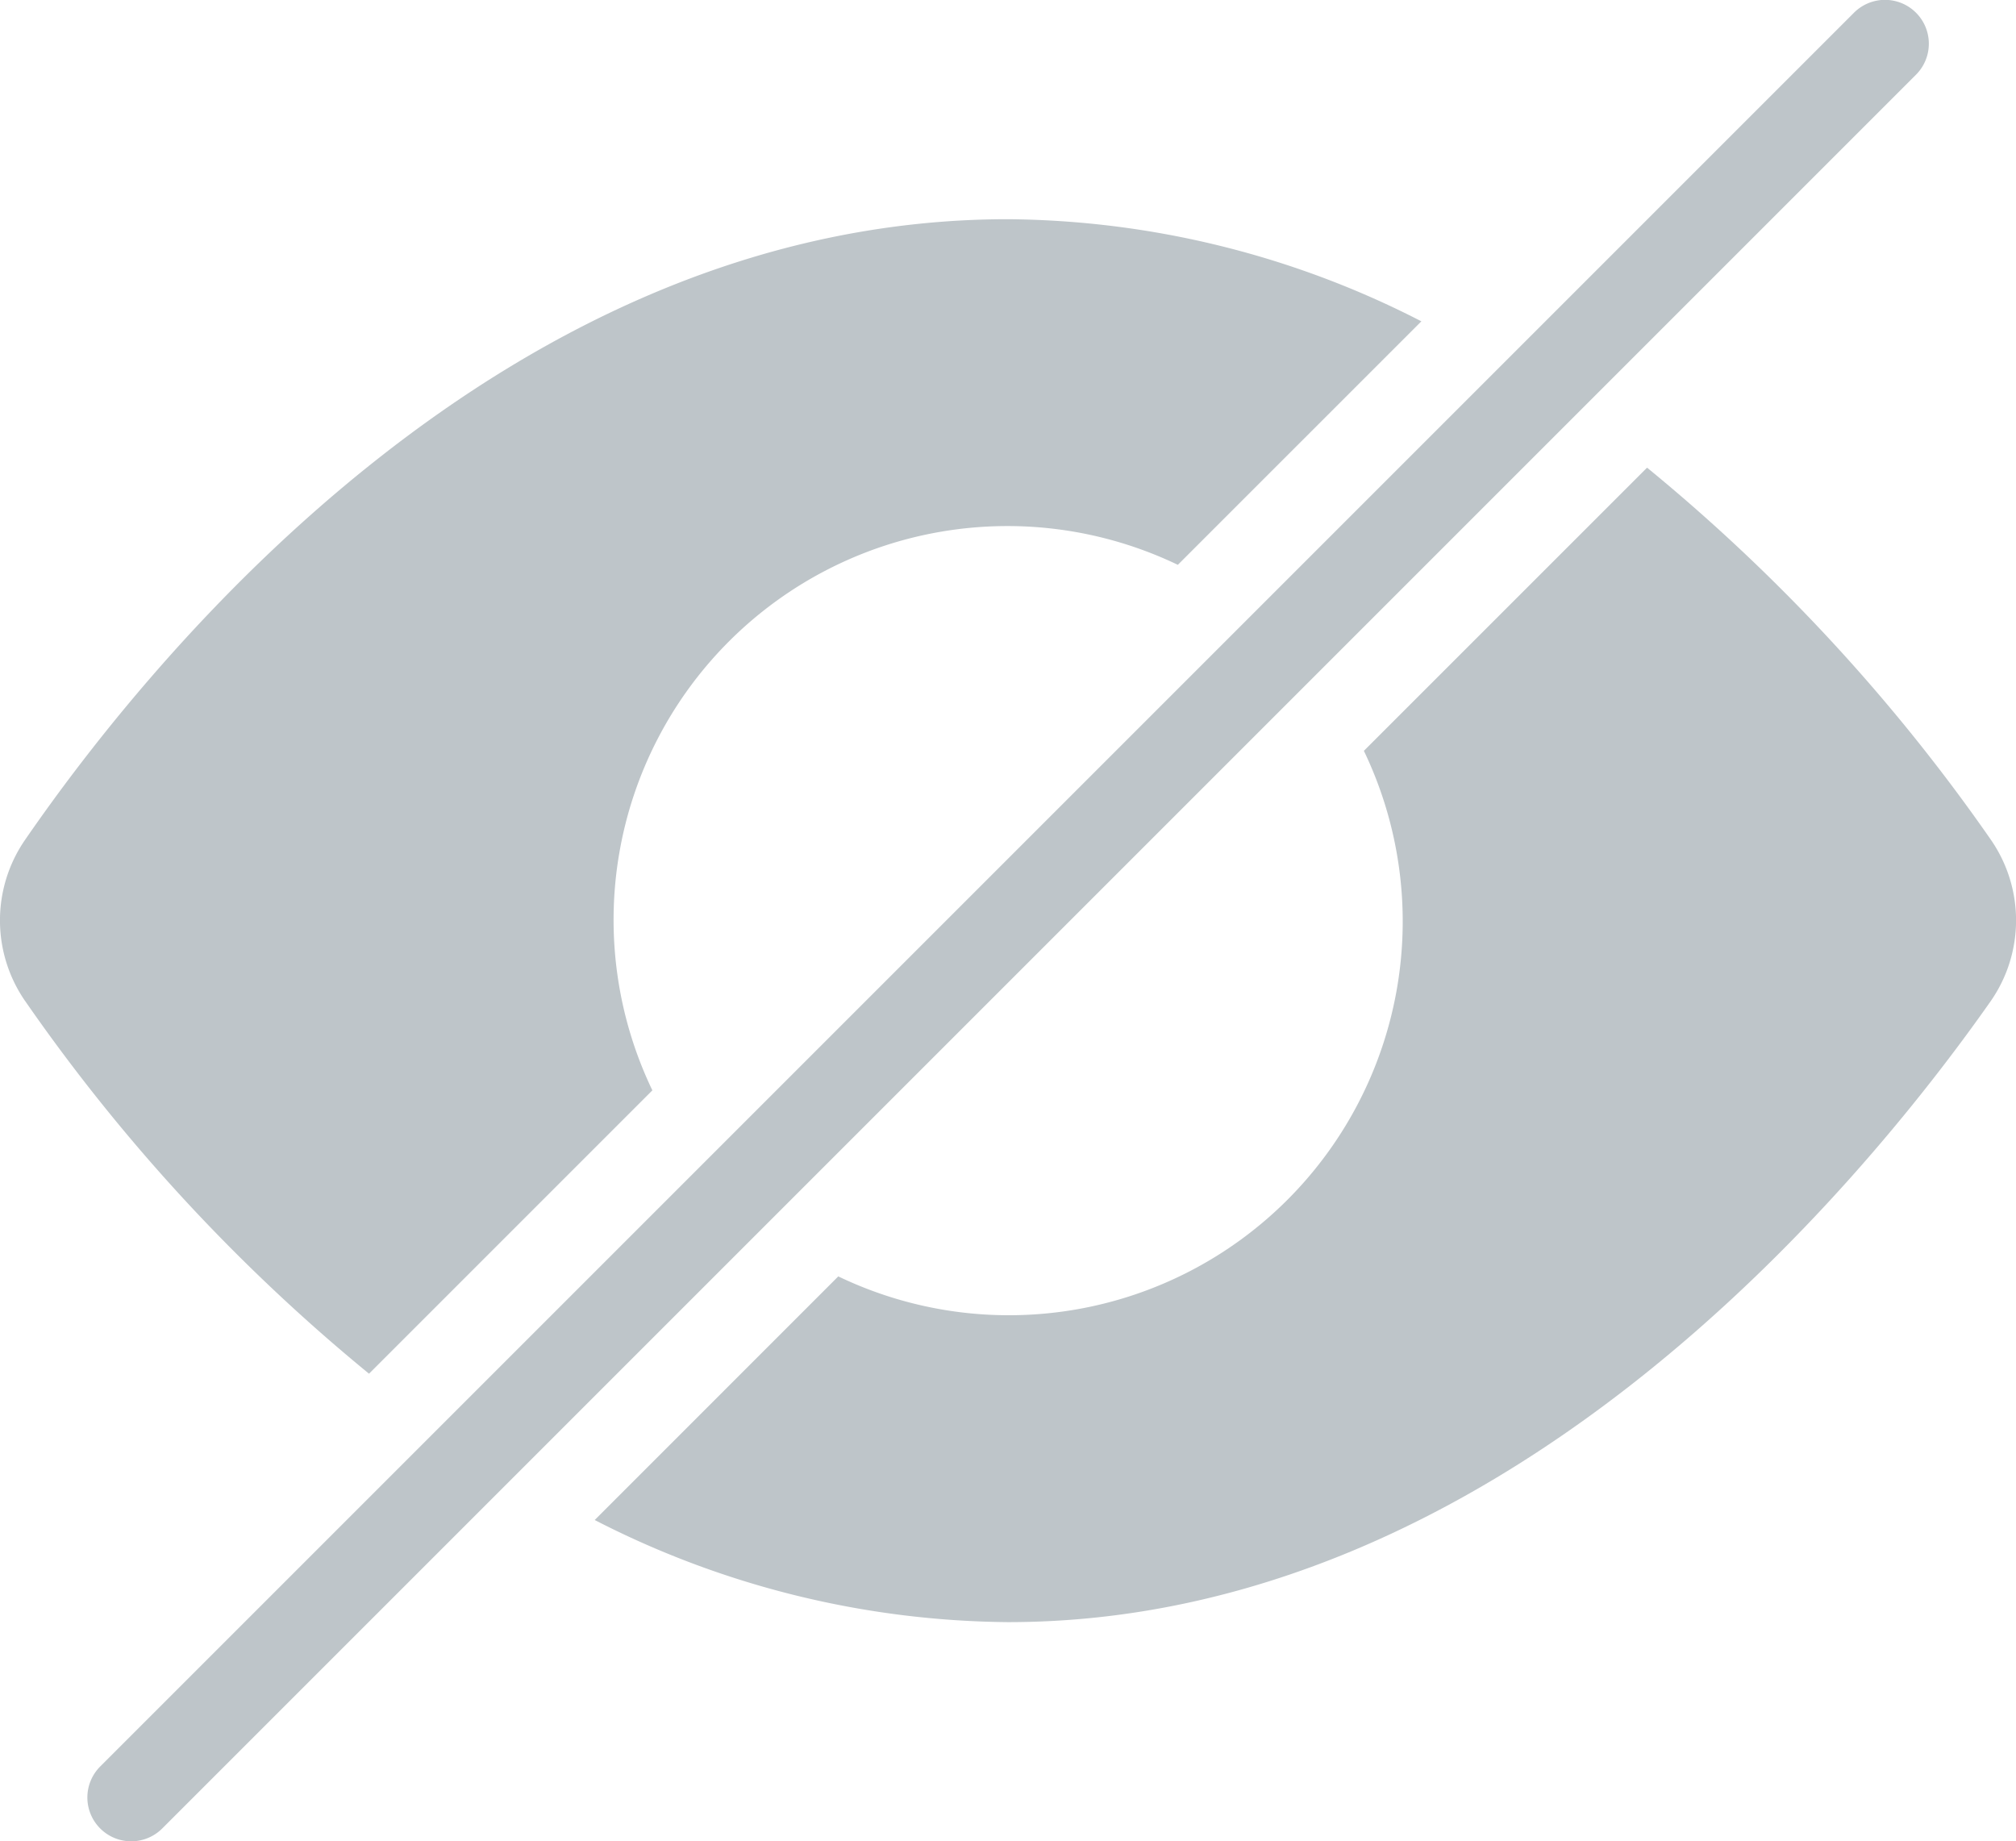 <svg xmlns="http://www.w3.org/2000/svg" width="66.787" height="61" viewBox="0 0 66.787 61">
  <g id="hide" transform="translate(-1.007 -3)">
    <path id="Pfad_884" data-name="Pfad 884" d="M49.435,13.667l-9.382,9.381A13.048,13.048,0,0,1,22.641,40.459L14.572,48.53a30.452,30.452,0,0,0,13.693,3.383c16.333,0,28.207-14.379,32.554-20.572A4.688,4.688,0,0,0,60.829,26,60.617,60.617,0,0,0,49.435,13.667Z" transform="translate(6.137 4.826)" fill="#bec5c9"/>
    <path id="Pfad_885" data-name="Pfad 885" d="M1.832,33.889a60.444,60.444,0,0,0,11.4,12.358l9.387-9.387a13.048,13.048,0,0,1,17.408-17.41l8.068-8.067A30.423,30.423,0,0,0,34.4,8C17.792,8,6.08,22.395,1.818,28.589a4.7,4.7,0,0,0,.013,5.3Z" transform="translate(0 2.262)" fill="#bec5c9"/>
    <path id="Pfad_886" data-name="Pfad 886" d="M4.452,64a1.452,1.452,0,0,1-1.027-2.479l58.1-58.1a1.452,1.452,0,1,1,2.054,2.054l-58.1,58.1A1.452,1.452,0,0,1,4.452,64Z" transform="translate(0.902)" fill="#bec5c9"/>
  </g>
</svg>

